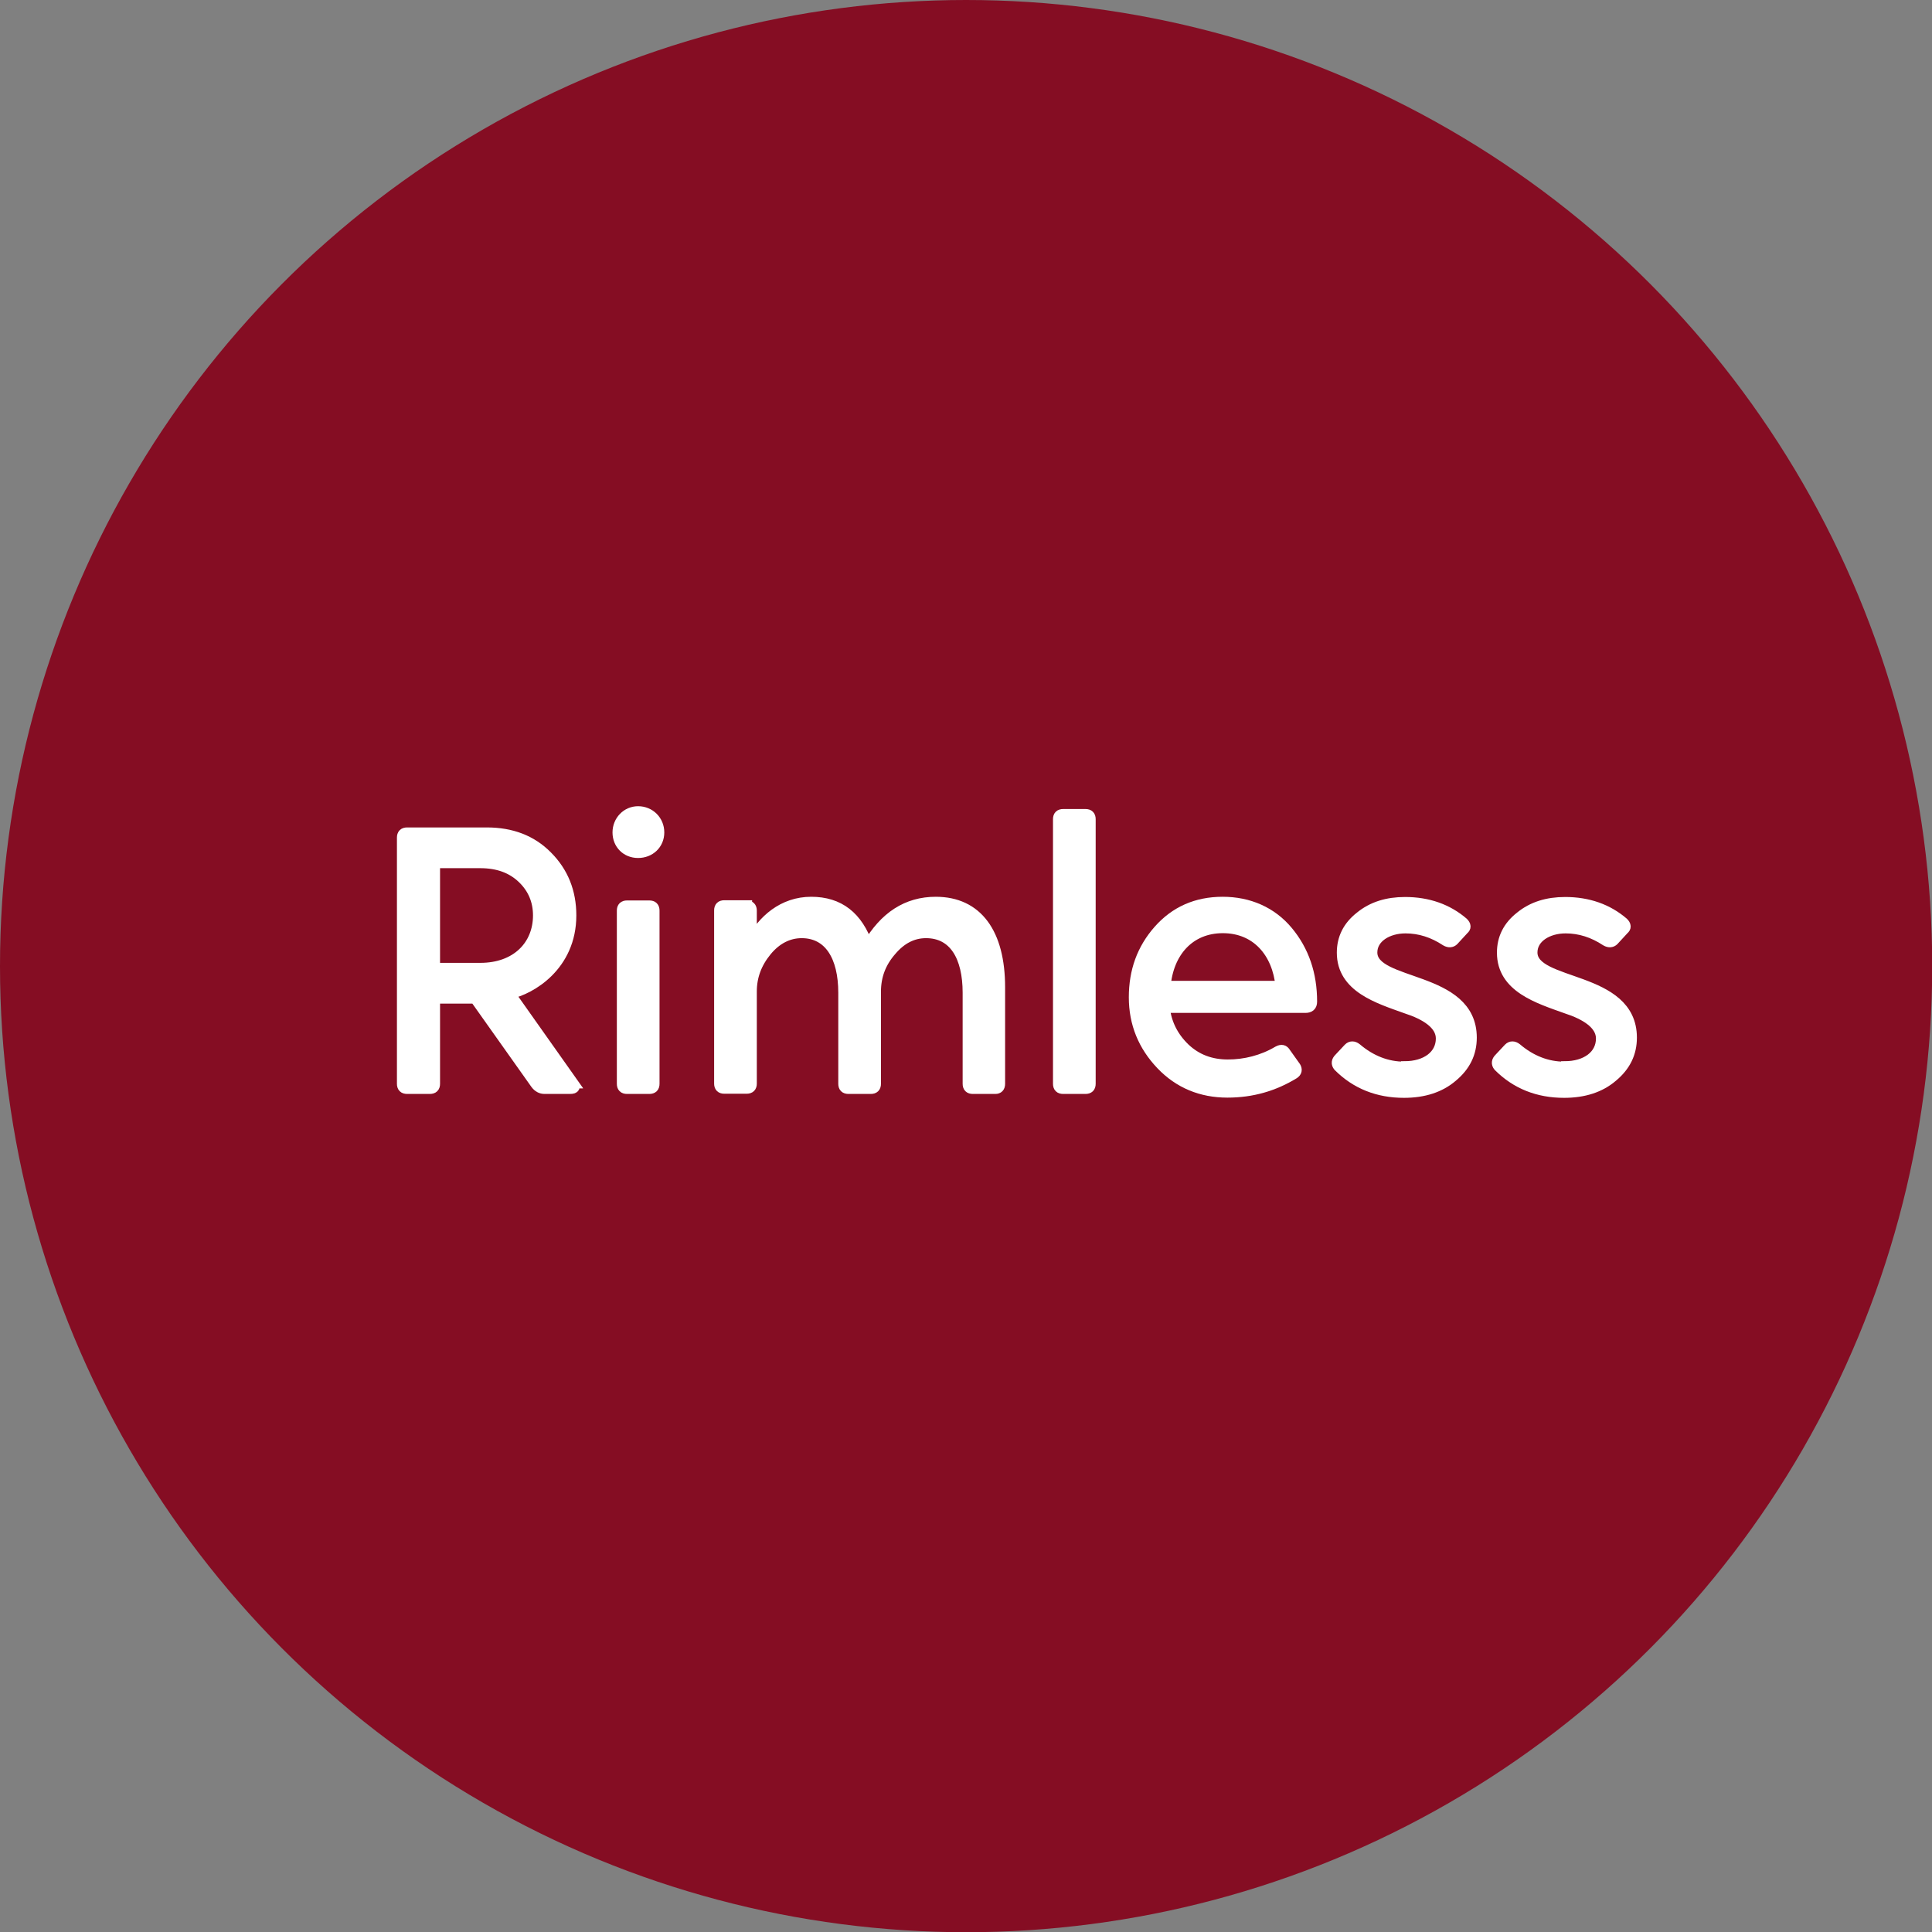 <?xml version="1.0" encoding="UTF-8"?><svg id="Layer_2" xmlns="http://www.w3.org/2000/svg" viewBox="0 0 89.17 89.17"><rect x="0" y="0" width="89.17" height="89.17" fill="#808080" stroke="none"/><defs><style>.cls-1{fill:#850d23;}.cls-2{fill:#fff;stroke:#fff;stroke-miterlimit:10;stroke-width:.5px;}</style></defs><g id="Layer_1-2"><g><circle class="cls-1" cx="44.59" cy="44.59" r="44.59"/><g><path class="cls-2" d="M26.43,49.99c.13,.17,.1,.25-.12,.25h-1.18c-.15,0-.29-.07-.4-.22l-2.8-3.95h-1.87v3.95c0,.15-.07,.22-.22,.22h-1.05c-.15,0-.22-.07-.22-.22v-11.36c0-.15,.07-.22,.22-.22h3.68c1.13,0,2.06,.35,2.78,1.08,.73,.73,1.1,1.64,1.1,2.73,0,2.33-1.87,3.41-2.83,3.61l2.92,4.13Zm-6.37-10.17v4.87h2.11c1.67,0,2.68-1.05,2.68-2.44,0-.67-.24-1.25-.73-1.72-.49-.47-1.13-.71-1.96-.71h-2.11Z"/><path class="cls-2" d="M29.45,37.46c.54,0,.96,.42,.96,.96s-.42,.93-.96,.93-.93-.4-.93-.93,.41-.96,.93-.96Zm-.51,12.78c-.15,0-.22-.07-.22-.22v-7.99c0-.15,.07-.22,.22-.22h1.03c.15,0,.22,.07,.22,.22v7.99c0,.15-.07,.22-.22,.22h-1.03Z"/><path class="cls-2" d="M34.46,41.81c.15,0,.22,.07,.22,.22v1.45c.52-1.01,1.47-1.84,2.76-1.84s2.14,.67,2.61,2.02c.78-1.35,1.82-2.02,3.14-2.02,1.91,0,2.95,1.43,2.95,3.93v4.45c0,.15-.07,.22-.2,.22h-1.04c-.15,0-.22-.07-.22-.22v-4.2c0-1.67-.64-2.77-1.94-2.77-.61,0-1.15,.27-1.62,.83-.47,.54-.71,1.16-.71,1.89v4.25c0,.15-.07,.22-.22,.22h-1.03c-.15,0-.22-.07-.22-.22v-4.2c0-1.67-.66-2.77-1.94-2.77-.62,0-1.18,.29-1.63,.84-.46,.56-.69,1.18-.69,1.87v4.25c0,.15-.07,.22-.22,.22h-1.03c-.15,0-.22-.07-.22-.22v-7.99c0-.15,.07-.22,.22-.22h1.03Z"/><path class="cls-2" d="M49.07,50.24c-.15,0-.22-.07-.22-.22v-12.21c0-.15,.07-.22,.22-.22h1.03c.15,0,.22,.07,.22,.22v12.21c0,.15-.07,.22-.22,.22h-1.03Z"/><path class="cls-2" d="M59,48.52c.15-.08,.25-.05,.32,.07l.47,.66c.07,.12,.05,.22-.07,.3-.93,.57-1.94,.86-3.07,.86-1.2,0-2.23-.42-3.05-1.28s-1.25-1.89-1.25-3.1,.37-2.23,1.13-3.09,1.74-1.3,2.95-1.3,2.26,.46,3,1.35c.74,.89,1.11,1.97,1.11,3.24,0,.19-.1,.27-.29,.27h-6.51c.08,.74,.4,1.37,.94,1.89,.54,.51,1.2,.76,1.99,.76s1.6-.2,2.31-.62Zm.12-3c-.15-1.57-1.13-2.7-2.68-2.7s-2.53,1.13-2.66,2.7h5.34Z"/><path class="cls-2" d="M64.82,49.23c1,0,1.7-.51,1.7-1.3,0-.66-.72-1.11-1.62-1.4-1.28-.46-2.95-.96-2.95-2.56,0-.66,.27-1.21,.83-1.65,.56-.46,1.25-.67,2.07-.67,1.06,0,1.96,.32,2.68,.94,.12,.12,.12,.22,.02,.3l-.47,.51c-.08,.08-.2,.1-.34,.02-.59-.39-1.21-.59-1.87-.59-.83,0-1.55,.44-1.55,1.13,0,1.58,4.59,1.05,4.59,3.93,0,.72-.29,1.31-.88,1.8-.57,.49-1.32,.73-2.23,.73-1.2,0-2.21-.4-3.02-1.21-.1-.12-.08-.24,.03-.35l.44-.47c.1-.1,.22-.1,.35,0,.67,.57,1.42,.86,2.21,.86Z"/><path class="cls-2" d="M72.21,49.23c1,0,1.7-.51,1.7-1.3,0-.66-.72-1.11-1.62-1.4-1.28-.46-2.95-.96-2.95-2.56,0-.66,.27-1.21,.83-1.65,.56-.46,1.25-.67,2.07-.67,1.06,0,1.96,.32,2.68,.94,.12,.12,.12,.22,.02,.3l-.47,.51c-.08,.08-.2,.1-.34,.02-.59-.39-1.21-.59-1.87-.59-.83,0-1.55,.44-1.55,1.13,0,1.58,4.59,1.05,4.59,3.93,0,.72-.29,1.31-.88,1.8-.57,.49-1.32,.73-2.23,.73-1.2,0-2.21-.4-3.02-1.21-.1-.12-.08-.24,.03-.35l.44-.47c.1-.1,.22-.1,.35,0,.67,.57,1.42,.86,2.21,.86Z"/></g></g></g></svg>